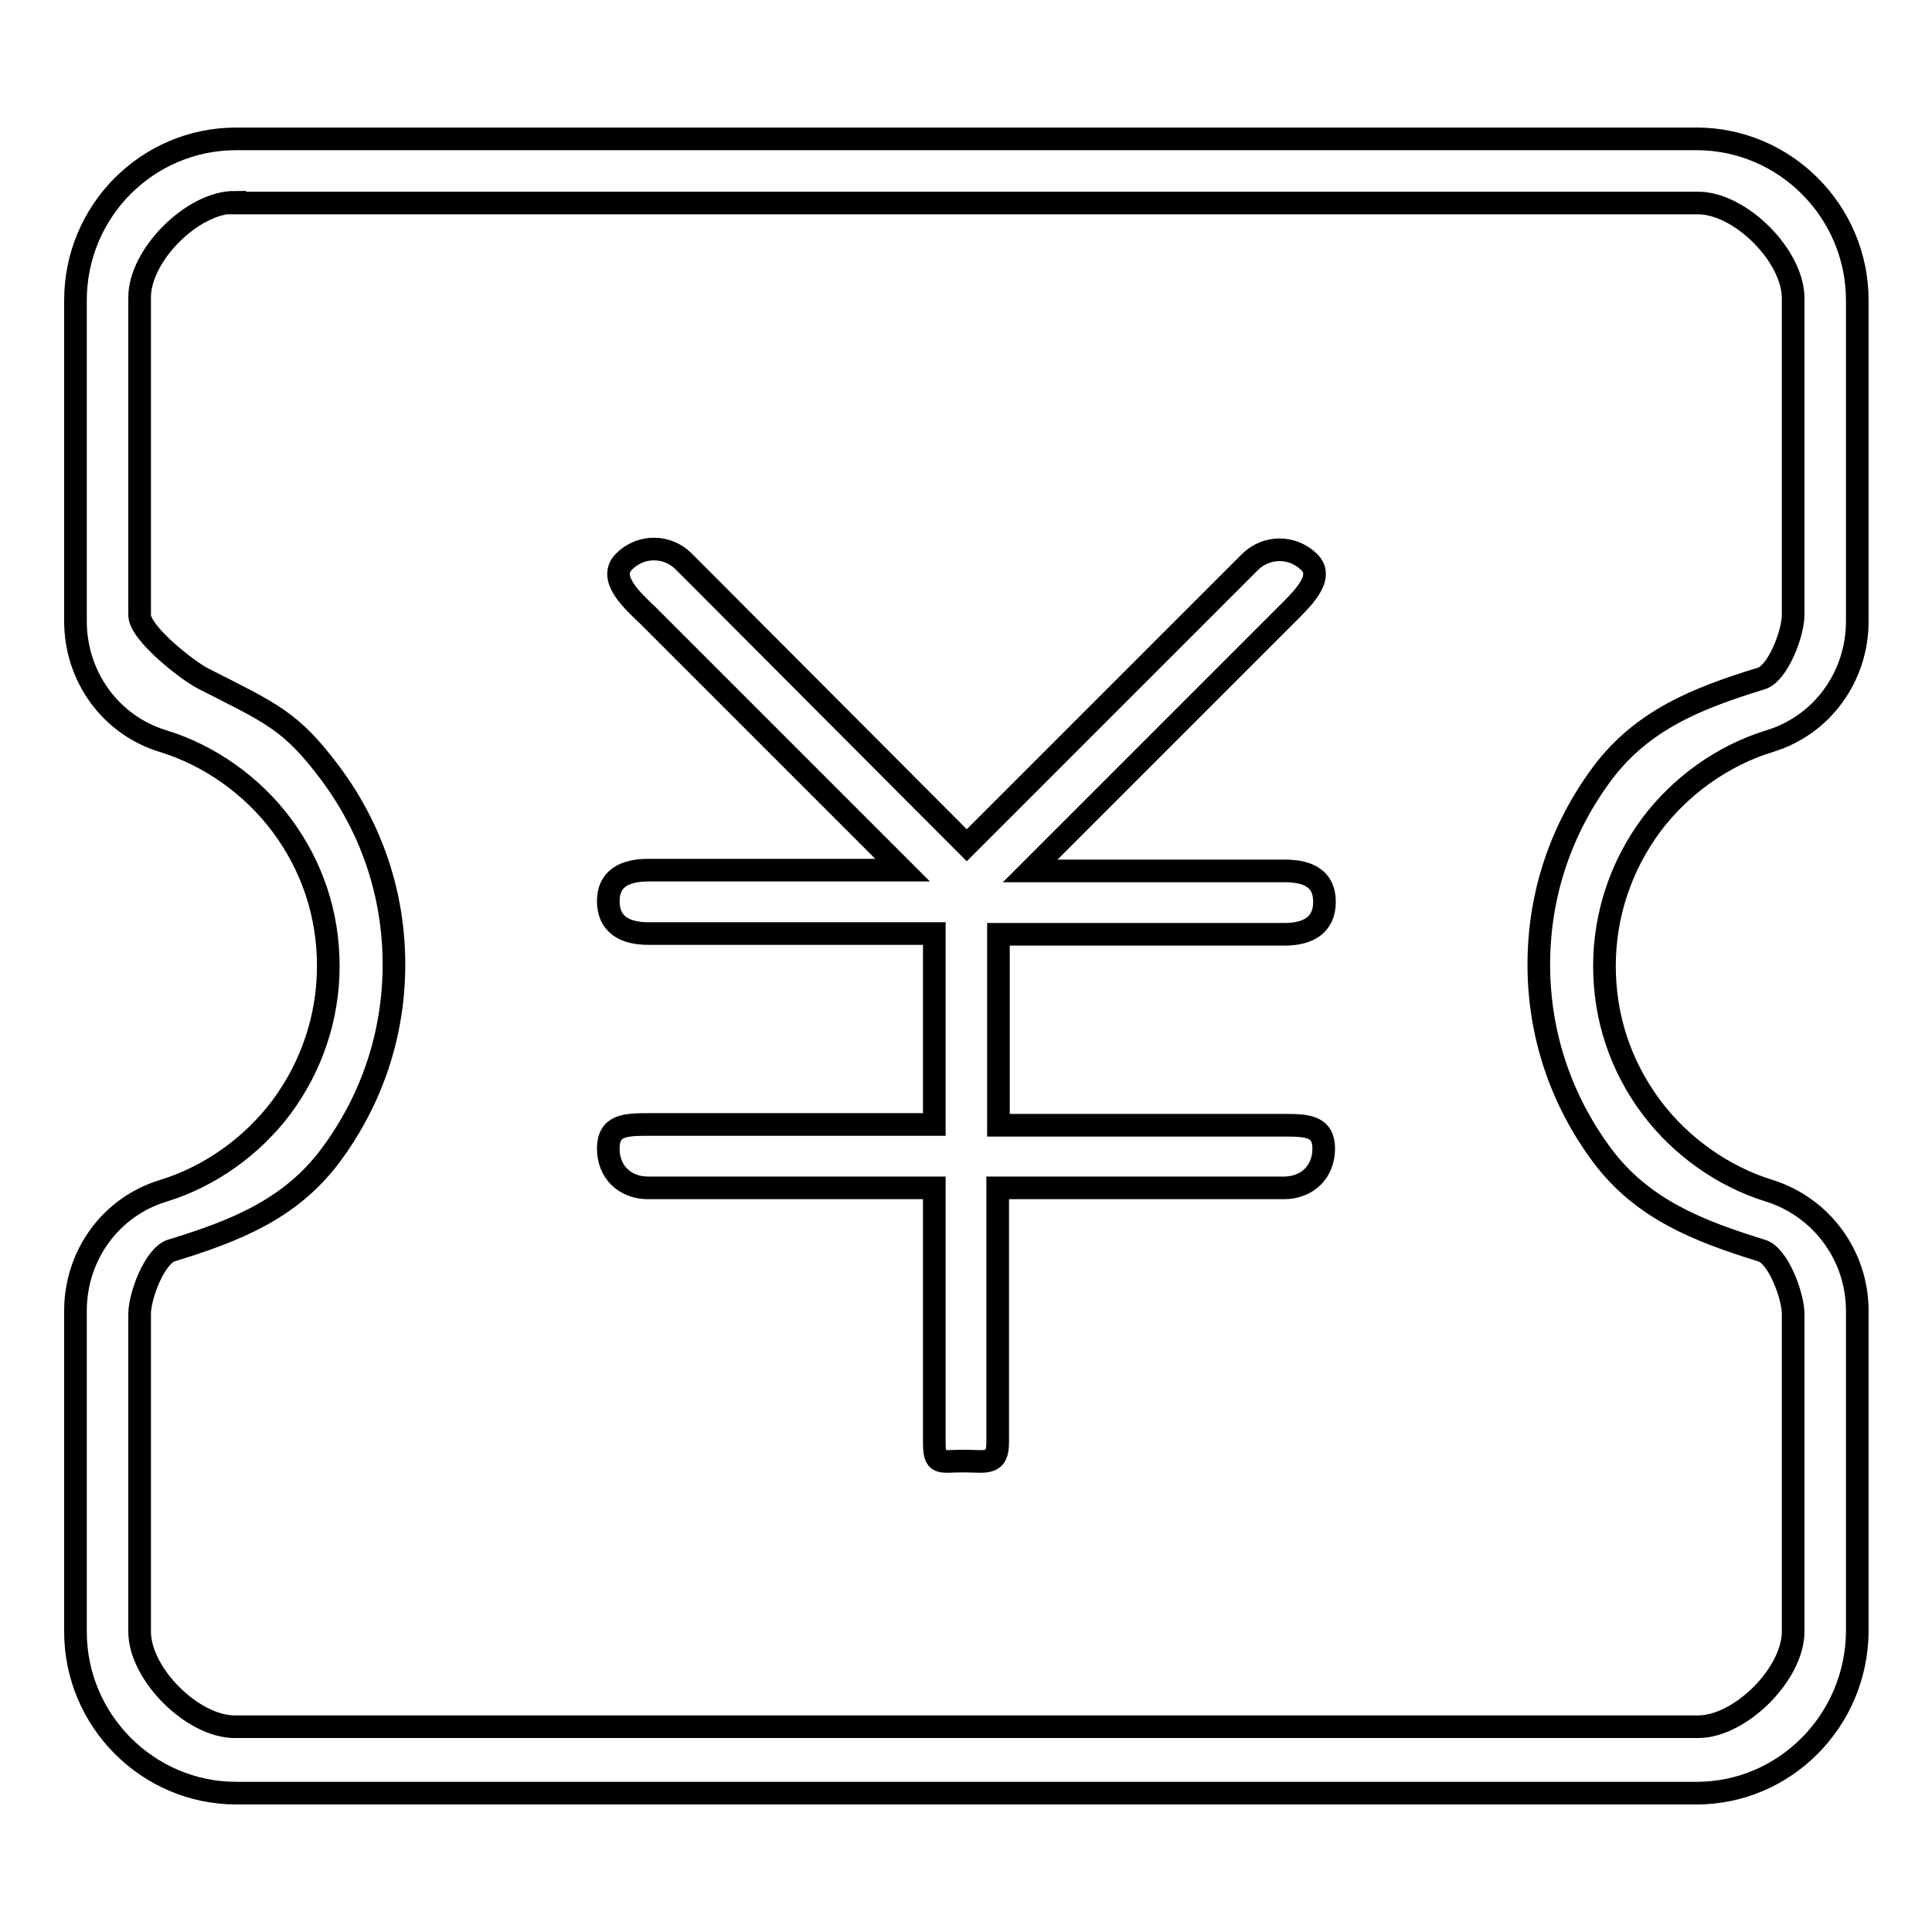 <?xml version="1.0" encoding="utf-8"?>
<!-- Svg Vector Icons : http://www.onlinewebfonts.com/icon -->
<!DOCTYPE svg PUBLIC "-//W3C//DTD SVG 1.1//EN" "http://www.w3.org/Graphics/SVG/1.1/DTD/svg11.dtd">
<svg version="1.1" xmlns="http://www.w3.org/2000/svg" xmlns:xlink="http://www.w3.org/1999/xlink" x="0px" y="0px" viewBox="0 0 256 256" enable-background="new 0 0 256 256" xml:space="preserve">
<g><g><path stroke-width="3" fill-opacity="0" stroke="#000000"  d="M224.8,237.6H31.3c-11.7,0-21.3-9.6-21.3-21.4v-42.5c0-7.4,4.7-13.8,11.6-15.9c6.2-1.9,11.8-5.9,15.7-11.1c4-5.4,6.2-11.9,6.2-18.7s-2.1-13.2-6.2-18.7c-3.9-5.2-9.5-9.2-15.7-11.1C14.7,96.1,10,89.7,10,82.3V39.8c0-11.8,9.5-21.4,21.3-21.4h193.5c11.7,0,21.3,9.6,21.3,21.4v42.5c0,7.4-4.7,13.8-11.6,15.9c-6.2,1.9-11.8,5.9-15.7,11.1c-4,5.4-6.2,11.9-6.2,18.7c0,6.8,2.1,13.2,6.2,18.7c3.9,5.2,9.5,9.2,15.7,11.1c6.9,2.2,11.6,8.6,11.6,15.9v42.5C246,228,236.5,237.6,224.8,237.6L224.8,237.6z M31.1,26.8c-5.6,0-12.6,7-12.6,12.6v42.1c0,2.4,6.4,7.4,8.4,8.4c9,4.6,11.6,5.5,16.9,12.6c5.5,7.4,8.4,16.1,8.4,25.3c0,9.2-2.9,17.9-8.4,25.3c-5.3,7.1-12.6,10-21.1,12.6c-2.2,0.7-4.2,6-4.2,8.4v42.1c0,5.6,7,12.6,12.6,12.6H225c5.6,0,12.6-7,12.6-12.6v-42.1c0-2.4-2-7.8-4.2-8.4c-8.4-2.6-15.8-5.5-21.1-12.6c-5.5-7.4-8.4-16.1-8.4-25.3c0-9.2,2.9-17.9,8.4-25.3c5.3-7.1,12.6-10,21.1-12.6c2.2-0.7,4.2-6,4.2-8.4V39.5c0-5.6-7-12.6-12.6-12.6H31.1L31.1,26.8L31.1,26.8z M170.2,149.1h-37.9v-25.3h37.9c3.1,0,5.3-1.2,5.3-4.3c0-3.1-2.2-4.1-5.3-4.1h-33.7l33.7-33.7c2.2-2.2,5.4-5.1,3.3-7.2c-2.2-2.2-5.7-2.2-7.9,0L128.1,112L90.6,74.4c-2.2-2.2-5.7-2.2-7.9,0c-2.2,2.2,1,5.1,3.2,7.2l33.7,33.7H85.9c-3.1,0-5.3,1.1-5.3,4.1c0,3.1,2.2,4.3,5.3,4.3h37.9v25.3H85.9c-3.1,0-5.3,0.1-5.3,3.2c0,3.1,2.2,5.2,5.3,5.2h37.9v33.7c0,3.1,0.7,2.5,3.8,2.5s4.6,0.6,4.6-2.5v-33.7h37.9c3.1,0,5.3-2.1,5.3-5.2C175.4,149.2,173.2,149.1,170.2,149.1L170.2,149.1z"/></g></g>
</svg>
